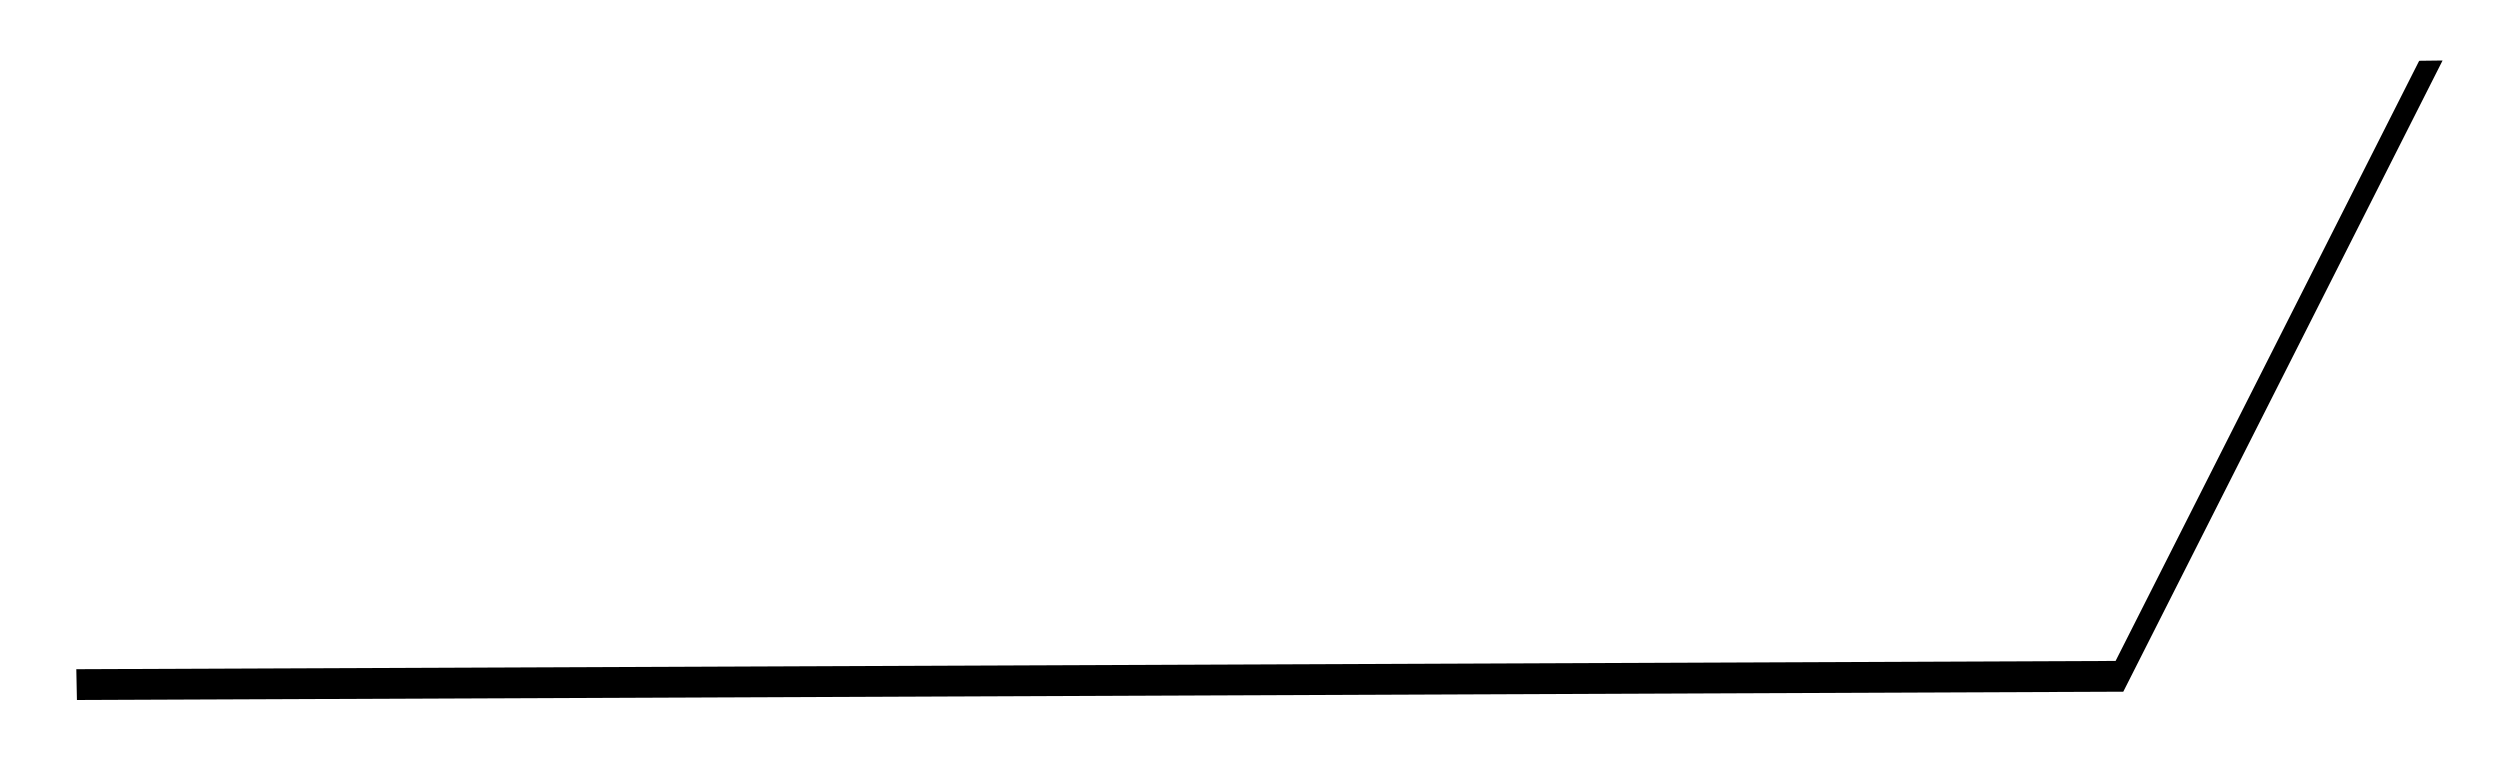 <svg height="99" viewBox="0 0 325 99" width="325" xmlns="http://www.w3.org/2000/svg" xmlns:xlink="http://www.w3.org/1999/xlink"><defs><path id="a" d="m35.42 259.6 309.115-3.735-41.508 82.056-266.027 1.079z"/><filter id="b" height="133.7%" width="109.1%" x="-4.2%" y="-12%"><feOffset dx="1" dy="4" in="SourceAlpha" result="shadowOffsetOuter1"/><feGaussianBlur in="shadowOffsetOuter1" result="shadowBlurOuter1" stdDeviation="4"/><feColorMatrix in="shadowBlurOuter1" values="0 0 0 0 0 0 0 0 0 0 0 0 0 0 0 0 0 0 0.186 0"/></filter></defs><g fill="none" fill-rule="evenodd" transform="translate(-28 -252)"><use fill="#000" filter="url(#b)" xlink:href="#a"/><use fill="#fff" xlink:href="#a"/></g></svg>